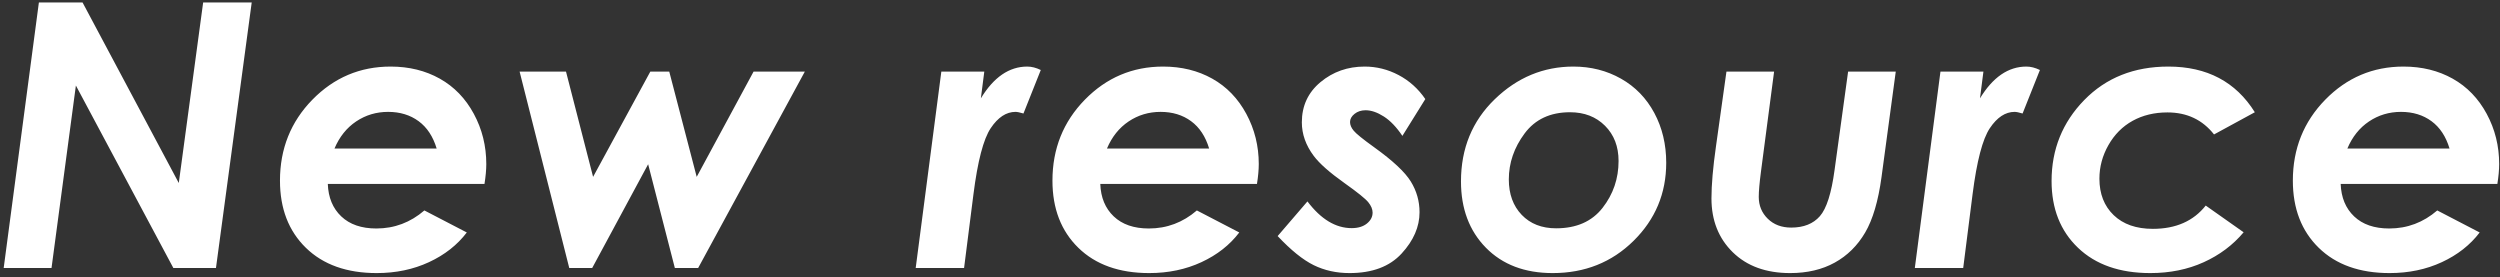 <?xml version="1.0" encoding="UTF-8"?>
<svg width="541px" height="60px" viewBox="0 0 541 60" version="1.1" xmlns="http://www.w3.org/2000/svg" xmlns:xlink="http://www.w3.org/1999/xlink">
    <rect x="0" y="0" width="541" height="60" fill="#333333" stroke="none"/>
    <title>Newresource</title>
    <g id="カンプ" stroke="none" stroke-width="1" fill="none" fill-rule="evenodd">
        <g id="index" transform="translate(-2, -2509)" fill="#FFFFFF" fill-rule="nonzero">
            <g id="Group-46" transform="translate(-8, 0)">
                <g id="Group-32" transform="translate(8, 2308)">
                    <g id="Group-45" transform="translate(0, 152)">
                        <path d="M13.148,107 L18.422,67.508 L39.516,107 L48.734,107 L56.469,49.539 L45.961,49.539 L40.688,88.602 L19.867,49.539 L10.414,49.539 L2.797,107 L13.148,107 Z M83.523,108.094 C87.664,108.094 91.434,107.306 94.832,105.73 C98.23,104.155 100.958,102.013 103.016,99.305 L103.016,99.305 L93.836,94.539 C90.815,97.143 87.352,98.445 83.445,98.445 C80.216,98.445 77.684,97.573 75.848,95.828 C74.012,94.083 73.042,91.74 72.938,88.797 L72.938,88.797 L106.844,88.797 C107.104,87.156 107.234,85.724 107.234,84.5 C107.234,80.594 106.336,76.974 104.539,73.641 C102.742,70.307 100.288,67.768 97.176,66.023 C94.064,64.279 90.516,63.406 86.531,63.406 C79.917,63.406 74.272,65.796 69.598,70.574 C64.923,75.353 62.586,81.193 62.586,88.094 C62.586,94.135 64.454,98.979 68.191,102.625 C71.928,106.271 77.039,108.094 83.523,108.094 Z M96.492,81.141 L74.383,81.141 C75.451,78.615 77.013,76.661 79.07,75.281 C81.128,73.901 83.432,73.211 85.984,73.211 C88.562,73.211 90.763,73.882 92.586,75.223 C94.409,76.564 95.711,78.536 96.492,81.141 L96.492,81.141 Z M130.148,107 L142.258,84.539 L148.039,107 L153.078,107 L176.164,64.5 L165.07,64.5 L152.766,87.273 L146.828,64.5 L142.727,64.5 L130.344,87.273 L124.484,64.5 L114.445,64.5 L125.188,107 L130.148,107 Z M210.625,107 L212.656,91.023 C213.568,83.862 214.811,79.103 216.387,76.746 C217.962,74.389 219.753,73.211 221.758,73.211 C222.122,73.211 222.695,73.328 223.477,73.562 L223.477,73.562 L227.227,64.148 C226.211,63.654 225.234,63.406 224.297,63.406 C220.391,63.406 217.044,65.698 214.258,70.281 L214.258,70.281 L215,64.5 L205.703,64.5 L200.156,107 L210.625,107 Z M250.688,108.094 C254.828,108.094 258.598,107.306 261.996,105.73 C265.395,104.155 268.122,102.013 270.18,99.305 L270.18,99.305 L261,94.539 C257.979,97.143 254.516,98.445 250.609,98.445 C247.38,98.445 244.848,97.573 243.012,95.828 C241.176,94.083 240.206,91.74 240.102,88.797 L240.102,88.797 L274.008,88.797 C274.268,87.156 274.398,85.724 274.398,84.5 C274.398,80.594 273.5,76.974 271.703,73.641 C269.906,70.307 267.452,67.768 264.34,66.023 C261.228,64.279 257.68,63.406 253.695,63.406 C247.081,63.406 241.436,65.796 236.762,70.574 C232.087,75.353 229.75,81.193 229.75,88.094 C229.75,94.135 231.618,98.979 235.355,102.625 C239.092,106.271 244.203,108.094 250.688,108.094 Z M263.656,81.141 L241.547,81.141 C242.615,78.615 244.177,76.661 246.234,75.281 C248.292,73.901 250.596,73.211 253.148,73.211 C255.727,73.211 257.927,73.882 259.75,75.223 C261.573,76.564 262.875,78.536 263.656,81.141 L263.656,81.141 Z M294.031,108.094 C298.953,108.094 302.71,106.688 305.301,103.875 C307.892,101.062 309.188,98.081 309.188,94.93 C309.188,92.534 308.556,90.314 307.293,88.27 C306.03,86.225 303.406,83.771 299.422,80.906 C296.922,79.109 295.424,77.898 294.93,77.273 C294.409,76.648 294.148,76.023 294.148,75.398 C294.148,74.747 294.474,74.161 295.125,73.641 C295.776,73.12 296.57,72.859 297.508,72.859 C298.732,72.859 300.047,73.309 301.453,74.207 C302.859,75.105 304.201,76.505 305.477,78.406 L305.477,78.406 L310.438,70.438 C308.901,68.198 306.974,66.466 304.656,65.242 C302.339,64.018 299.891,63.406 297.312,63.406 C293.641,63.406 290.457,64.526 287.762,66.766 C285.066,69.005 283.719,71.909 283.719,75.477 C283.719,78.029 284.578,80.451 286.297,82.742 C287.521,84.383 289.747,86.349 292.977,88.641 C295.763,90.62 297.469,91.993 298.094,92.762 C298.719,93.53 299.031,94.279 299.031,95.008 C299.031,95.919 298.621,96.707 297.801,97.371 C296.98,98.035 295.88,98.367 294.5,98.367 C291.036,98.367 287.846,96.44 284.93,92.586 L284.93,92.586 L278.484,100.086 C281.349,103.133 283.947,105.229 286.277,106.375 C288.608,107.521 291.193,108.094 294.031,108.094 Z M338,108.094 C344.953,108.094 350.786,105.77 355.5,101.121 C360.214,96.473 362.57,90.841 362.57,84.227 C362.57,80.242 361.711,76.648 359.992,73.445 C358.273,70.242 355.871,67.768 352.785,66.023 C349.699,64.279 346.268,63.406 342.492,63.406 C336.008,63.406 330.331,65.763 325.461,70.477 C320.591,75.19 318.156,81.115 318.156,88.25 C318.156,94.161 319.953,98.947 323.547,102.605 C327.141,106.264 331.958,108.094 338,108.094 Z M338.742,98.406 C335.643,98.406 333.163,97.436 331.301,95.496 C329.439,93.556 328.508,90.997 328.508,87.82 C328.508,84.253 329.647,80.939 331.926,77.879 C334.204,74.819 337.479,73.289 341.75,73.289 C344.849,73.289 347.375,74.266 349.328,76.219 C351.281,78.172 352.258,80.711 352.258,83.836 C352.258,87.638 351.105,91.017 348.801,93.973 C346.496,96.928 343.143,98.406 338.742,98.406 Z M389.391,108.094 C393.089,108.094 396.305,107.339 399.039,105.828 C401.773,104.318 403.967,102.15 405.621,99.324 C407.275,96.499 408.453,92.508 409.156,87.352 L409.156,87.352 L412.242,64.5 L401.93,64.5 L399,85.789 C398.323,90.815 397.262,94.148 395.816,95.789 C394.371,97.43 392.307,98.25 389.625,98.25 C387.542,98.25 385.849,97.612 384.547,96.336 C383.245,95.06 382.594,93.484 382.594,91.609 C382.594,90.411 382.75,88.615 383.062,86.219 L383.062,86.219 L385.914,64.5 L375.602,64.5 L373.336,80.672 C372.685,85.255 372.359,89.005 372.359,91.922 C372.359,96.688 373.896,100.574 376.969,103.582 C380.042,106.59 384.182,108.094 389.391,108.094 Z M426.836,107 L428.867,91.023 C429.779,83.862 431.022,79.103 432.598,76.746 C434.173,74.389 435.964,73.211 437.969,73.211 C438.333,73.211 438.906,73.328 439.688,73.562 L439.688,73.562 L443.438,64.148 C442.422,63.654 441.445,63.406 440.508,63.406 C436.602,63.406 433.255,65.698 430.469,70.281 L430.469,70.281 L431.211,64.5 L421.914,64.5 L416.367,107 L426.836,107 Z M467.328,108.094 C471.573,108.094 475.421,107.312 478.871,105.75 C482.322,104.188 485.206,102.026 487.523,99.266 L487.523,99.266 L479.32,93.484 C476.664,96.844 472.849,98.523 467.875,98.523 C464.281,98.523 461.456,97.534 459.398,95.555 C457.341,93.576 456.312,90.945 456.312,87.664 C456.312,85.112 456.964,82.69 458.266,80.398 C459.568,78.107 461.312,76.355 463.5,75.145 C465.688,73.934 468.201,73.328 471.039,73.328 C475.258,73.328 478.617,74.917 481.117,78.094 L481.117,78.094 L489.945,73.289 C485.831,66.701 479.594,63.406 471.234,63.406 C463.812,63.406 457.745,65.822 453.031,70.652 C448.318,75.483 445.961,81.323 445.961,88.172 C445.961,94.161 447.868,98.979 451.684,102.625 C455.499,106.271 460.714,108.094 467.328,108.094 Z M519.109,108.094 C523.25,108.094 527.02,107.306 530.418,105.73 C533.816,104.155 536.544,102.013 538.602,99.305 L538.602,99.305 L529.422,94.539 C526.401,97.143 522.938,98.445 519.031,98.445 C515.802,98.445 513.27,97.573 511.434,95.828 C509.598,94.083 508.628,91.74 508.523,88.797 L508.523,88.797 L542.43,88.797 C542.69,87.156 542.82,85.724 542.82,84.5 C542.82,80.594 541.922,76.974 540.125,73.641 C538.328,70.307 535.874,67.768 532.762,66.023 C529.65,64.279 526.102,63.406 522.117,63.406 C515.503,63.406 509.858,65.796 505.184,70.574 C500.509,75.353 498.172,81.193 498.172,88.094 C498.172,94.135 500.04,98.979 503.777,102.625 C507.514,106.271 512.625,108.094 519.109,108.094 Z M532.078,81.141 L509.969,81.141 C511.036,78.615 512.599,76.661 514.656,75.281 C516.714,73.901 519.018,73.211 521.57,73.211 C524.148,73.211 526.349,73.882 528.172,75.223 C529.995,76.564 531.297,78.536 532.078,81.141 L532.078,81.141 Z" id="Newresource"></path>
                    </g>
                </g>
            </g>
        </g>
    </g>
</svg>